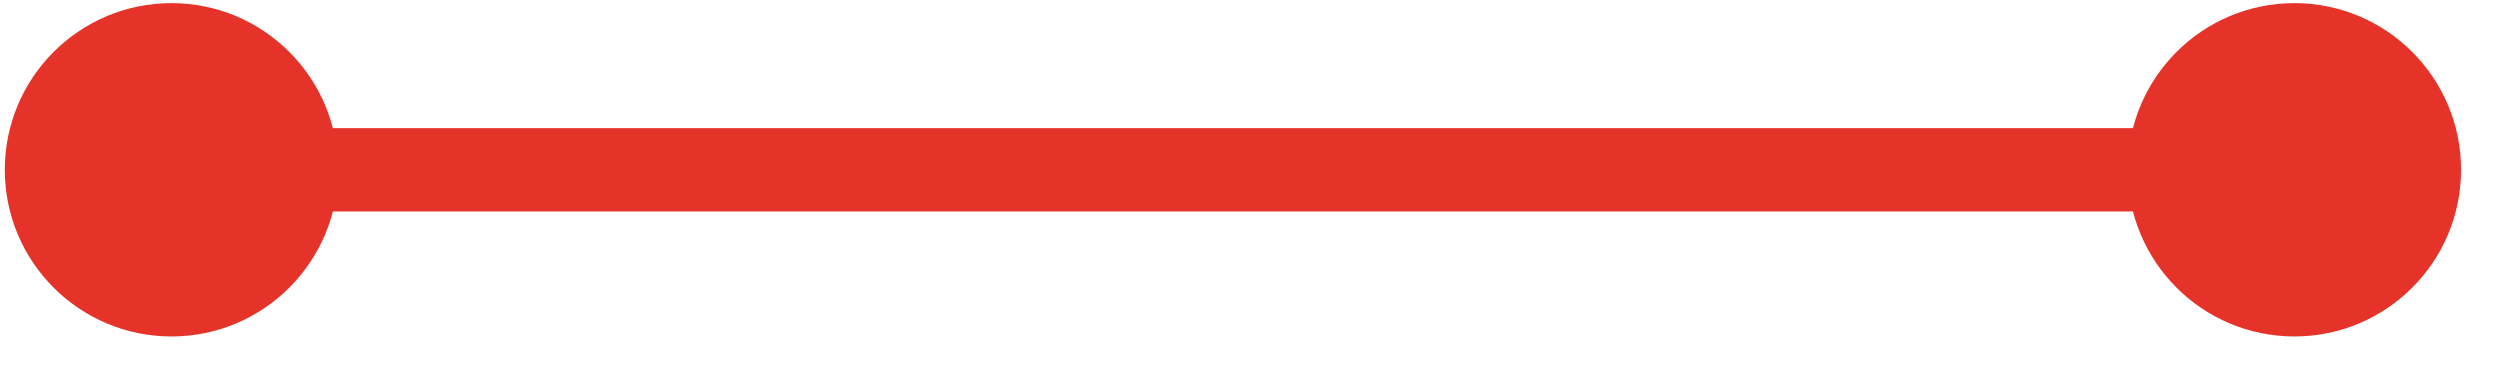 <?xml version="1.0" encoding="UTF-8"?> <svg xmlns="http://www.w3.org/2000/svg" width="60" height="9" viewBox="0 0 60 9" fill="none"><path d="M4.115 3.075H55.065V5.075H4.115V3.075ZM4.115 8.075C1.906 8.075 0.115 6.284 0.115 4.075C0.115 1.866 1.906 0.075 4.115 0.075C6.324 0.075 8.115 1.866 8.115 4.075C8.115 6.284 6.324 8.075 4.115 8.075ZM55.065 0.075C57.274 0.075 59.065 1.866 59.065 4.075C59.065 6.284 57.274 8.075 55.065 8.075C52.856 8.075 51.065 6.284 51.065 4.075C51.065 1.866 52.856 0.075 55.065 0.075Z" fill="#E5332A"></path></svg> 